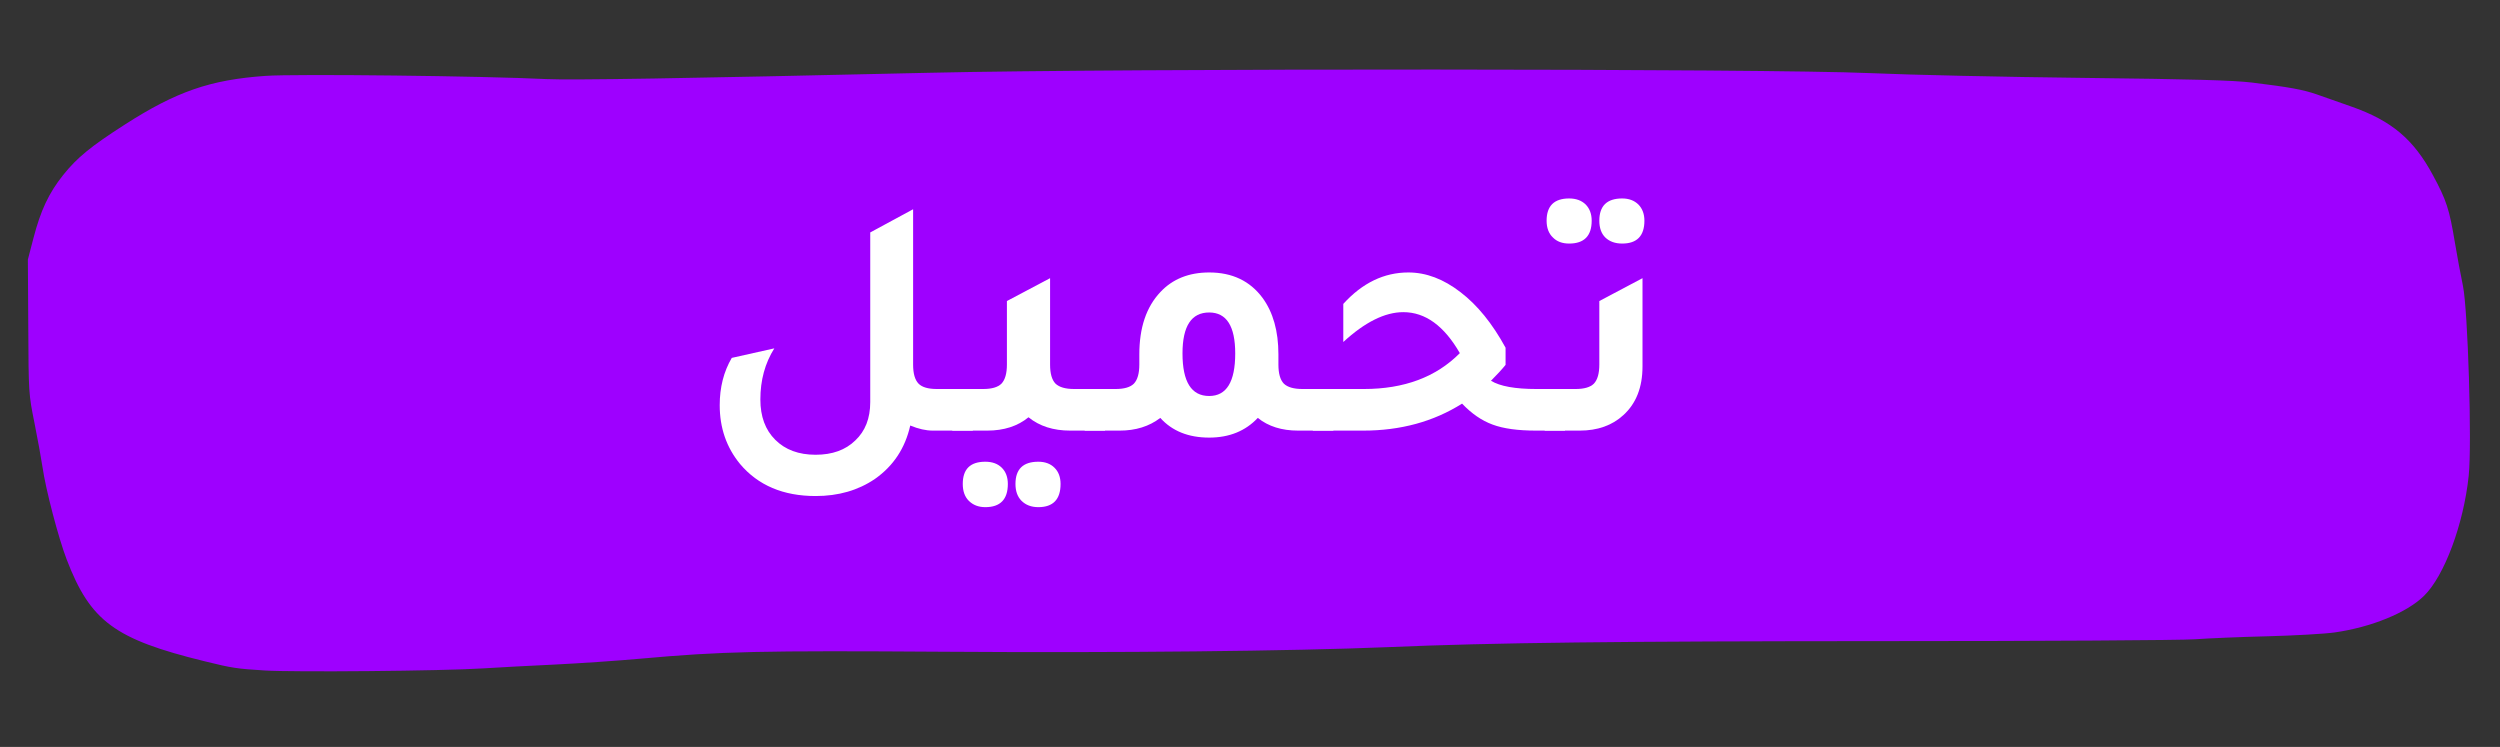<svg xmlns="http://www.w3.org/2000/svg" xmlns:xlink="http://www.w3.org/1999/xlink" width="164" zoomAndPan="magnify" viewBox="0 0 123 36.75" height="49" preserveAspectRatio="xMidYMid meet" version="1.0"><rect x="0" y="0" width="123" height="36.75" fill="#333333" stroke="none"/><defs><g/><clipPath id="ed8ce8bdb8"><path d="M 1.344 3.422 L 122 3.422 L 122 33.219 L 1.344 33.219 Z M 1.344 3.422 " clip-rule="nonzero"/></clipPath></defs><g clip-path="url(#ed8ce8bdb8)"><path fill="#9e00ff" d="M 70.539 3.422 C 60.809 3.418 50.516 3.469 45.668 3.582 C 33.457 3.863 28.059 3.949 26.887 3.891 C 23.852 3.738 14.512 3.629 13.055 3.734 C 10.344 3.926 8.68 4.5 6.141 6.129 C 4.473 7.199 3.789 7.758 3.109 8.609 C 2.402 9.496 2 10.352 1.645 11.719 L 1.371 12.77 L 1.391 16.074 C 1.406 19.336 1.41 19.395 1.695 20.805 C 1.852 21.59 2.031 22.574 2.094 22.996 C 2.25 24.086 2.875 26.469 3.281 27.527 C 4.449 30.57 5.637 31.449 10.07 32.535 C 11.414 32.867 11.637 32.902 13.031 32.988 C 14.523 33.078 21.719 33.012 23.734 32.887 C 24.523 32.836 26.137 32.75 27.32 32.695 C 28.5 32.637 30.395 32.508 31.523 32.406 C 35.5 32.047 37.375 32.004 46.527 32.066 C 55.051 32.125 63.543 32.035 68.27 31.84 C 73.492 31.617 79.613 31.547 92.828 31.543 C 100.504 31.543 107.32 31.5 107.977 31.453 C 108.633 31.406 110.246 31.336 111.562 31.305 C 112.875 31.27 114.359 31.188 114.859 31.117 C 116.672 30.859 118.41 30.148 119.258 29.32 C 120.262 28.34 121.211 25.793 121.461 23.402 C 121.625 21.844 121.422 15.25 121.176 14.059 C 121.07 13.559 120.895 12.613 120.785 11.957 C 120.508 10.285 120.371 9.863 119.699 8.617 C 118.75 6.855 117.668 5.941 115.707 5.25 C 115.109 5.039 114.34 4.77 113.996 4.648 C 113.312 4.41 112.652 4.289 110.797 4.062 C 109.84 3.949 107.93 3.895 102.531 3.832 C 98.668 3.789 93.938 3.684 92.016 3.598 C 89.43 3.484 80.266 3.426 70.539 3.422 Z M 70.539 3.422 " fill-opacity="1" fill-rule="nonzero"/></g><g fill="#ffffff" fill-opacity="1"><g transform="translate(34.222, 21.186)"><g><path d="M 11.875 -2.047 L 13.641 -2.047 L 13.641 0 L 11.672 0 C 11.336 0 10.969 -0.082 10.562 -0.25 C 10.312 0.863 9.734 1.738 8.828 2.375 C 8.004 2.938 7.031 3.219 5.906 3.219 C 4.312 3.219 3.07 2.691 2.188 1.641 C 1.52 0.828 1.188 -0.133 1.188 -1.25 C 1.188 -2.125 1.383 -2.898 1.781 -3.578 L 3.875 -4.047 C 3.414 -3.316 3.188 -2.477 3.188 -1.531 C 3.188 -0.695 3.43 -0.035 3.922 0.453 C 4.41 0.941 5.07 1.188 5.906 1.188 C 6.727 1.188 7.379 0.953 7.859 0.484 C 8.348 0.023 8.594 -0.602 8.594 -1.406 L 8.594 -9.75 L 10.703 -10.891 L 10.703 -3.25 C 10.703 -2.812 10.789 -2.5 10.969 -2.312 C 11.145 -2.133 11.445 -2.047 11.875 -2.047 Z M 11.875 -2.047 "/></g></g></g><g fill="#ffffff" fill-opacity="1"><g transform="translate(47.352, 21.186)"><g><path d="M 5.5 -2.047 L 7.016 -2.047 L 7.016 0 L 5.297 0 C 4.473 0 3.789 -0.219 3.25 -0.656 C 2.719 -0.219 2.039 0 1.219 0 L -0.5 0 L -0.5 -2.047 L 1.016 -2.047 C 1.441 -2.047 1.742 -2.133 1.922 -2.312 C 2.098 -2.5 2.188 -2.812 2.188 -3.25 L 2.188 -6.375 L 4.312 -7.5 L 4.312 -3.25 C 4.312 -2.812 4.398 -2.5 4.578 -2.312 C 4.766 -2.133 5.07 -2.047 5.5 -2.047 Z M 1.125 1.531 C 1.469 1.531 1.738 1.629 1.938 1.828 C 2.133 2.023 2.234 2.289 2.234 2.625 C 2.234 3.383 1.863 3.766 1.125 3.766 C 0.789 3.766 0.52 3.66 0.312 3.453 C 0.113 3.254 0.016 2.977 0.016 2.625 C 0.016 1.895 0.383 1.531 1.125 1.531 Z M 3.734 1.531 C 4.066 1.531 4.332 1.629 4.531 1.828 C 4.727 2.023 4.828 2.289 4.828 2.625 C 4.828 3.383 4.461 3.766 3.734 3.766 C 3.391 3.766 3.113 3.66 2.906 3.453 C 2.707 3.254 2.609 2.977 2.609 2.625 C 2.609 1.895 2.984 1.531 3.734 1.531 Z M 3.734 1.531 "/></g></g></g><g fill="#ffffff" fill-opacity="1"><g transform="translate(53.867, 21.186)"><g><path d="M 10.219 -2.047 L 11.734 -2.047 L 11.734 0 L 10 0 C 9.195 0 8.535 -0.207 8.016 -0.625 C 7.41 0.02 6.613 0.344 5.625 0.344 C 4.602 0.344 3.801 0.02 3.219 -0.625 C 2.676 -0.207 2.008 0 1.219 0 L -0.5 0 L -0.5 -2.047 L 1.016 -2.047 C 1.441 -2.047 1.742 -2.133 1.922 -2.312 C 2.098 -2.5 2.188 -2.812 2.188 -3.25 L 2.188 -3.75 C 2.188 -5.062 2.531 -6.082 3.219 -6.812 C 3.82 -7.457 4.625 -7.781 5.625 -7.781 C 6.758 -7.781 7.633 -7.363 8.25 -6.531 C 8.77 -5.82 9.031 -4.895 9.031 -3.75 L 9.031 -3.25 C 9.031 -2.812 9.117 -2.5 9.297 -2.312 C 9.484 -2.133 9.789 -2.047 10.219 -2.047 Z M 5.625 -1.703 C 6.477 -1.703 6.906 -2.398 6.906 -3.797 C 6.906 -5.141 6.477 -5.812 5.625 -5.812 C 4.75 -5.812 4.312 -5.141 4.312 -3.797 C 4.312 -2.398 4.75 -1.703 5.625 -1.703 Z M 5.625 -1.703 "/></g></g></g><g fill="#ffffff" fill-opacity="1"><g transform="translate(65.09, 21.186)"><g><path d="M 10.5 -2.047 L 11.906 -2.047 L 11.906 0 L 10.484 0 C 9.586 0 8.875 -0.098 8.344 -0.297 C 7.812 -0.492 7.312 -0.836 6.844 -1.328 C 5.438 -0.441 3.816 0 1.984 0 L -0.5 0 L -0.5 -2.047 L 2.016 -2.047 C 3.992 -2.047 5.566 -2.633 6.734 -3.812 C 5.961 -5.156 5.035 -5.828 3.953 -5.828 C 3.047 -5.828 2.062 -5.336 1 -4.359 L 1 -6.234 C 1.938 -7.266 3.004 -7.781 4.203 -7.781 C 5.078 -7.781 5.93 -7.457 6.766 -6.812 C 7.598 -6.176 8.336 -5.266 8.984 -4.078 L 8.984 -3.234 C 8.797 -3.004 8.555 -2.742 8.266 -2.453 C 8.711 -2.18 9.457 -2.047 10.5 -2.047 Z M 10.5 -2.047 "/></g></g></g><g fill="#ffffff" fill-opacity="1"><g transform="translate(76.499, 21.186)"><g><path d="M 0.703 -9.203 C 0.367 -9.203 0.102 -9.301 -0.094 -9.5 C -0.301 -9.695 -0.406 -9.973 -0.406 -10.328 C -0.406 -11.055 -0.035 -11.422 0.703 -11.422 C 1.047 -11.422 1.316 -11.32 1.516 -11.125 C 1.711 -10.926 1.812 -10.66 1.812 -10.328 C 1.812 -9.578 1.441 -9.203 0.703 -9.203 Z M 3.312 -9.203 C 2.969 -9.203 2.691 -9.301 2.484 -9.5 C 2.285 -9.695 2.188 -9.973 2.188 -10.328 C 2.188 -11.055 2.562 -11.422 3.312 -11.422 C 3.645 -11.422 3.91 -11.32 4.109 -11.125 C 4.305 -10.926 4.406 -10.66 4.406 -10.328 C 4.406 -9.578 4.039 -9.203 3.312 -9.203 Z M -0.5 0 L -0.5 -2.047 L 1.016 -2.047 C 1.441 -2.047 1.742 -2.133 1.922 -2.312 C 2.098 -2.5 2.188 -2.812 2.188 -3.25 L 2.188 -6.375 L 4.312 -7.5 L 4.312 -3.156 C 4.312 -2.133 4 -1.336 3.375 -0.766 C 2.82 -0.254 2.102 0 1.219 0 Z M -0.5 0 "/></g></g></g></svg>